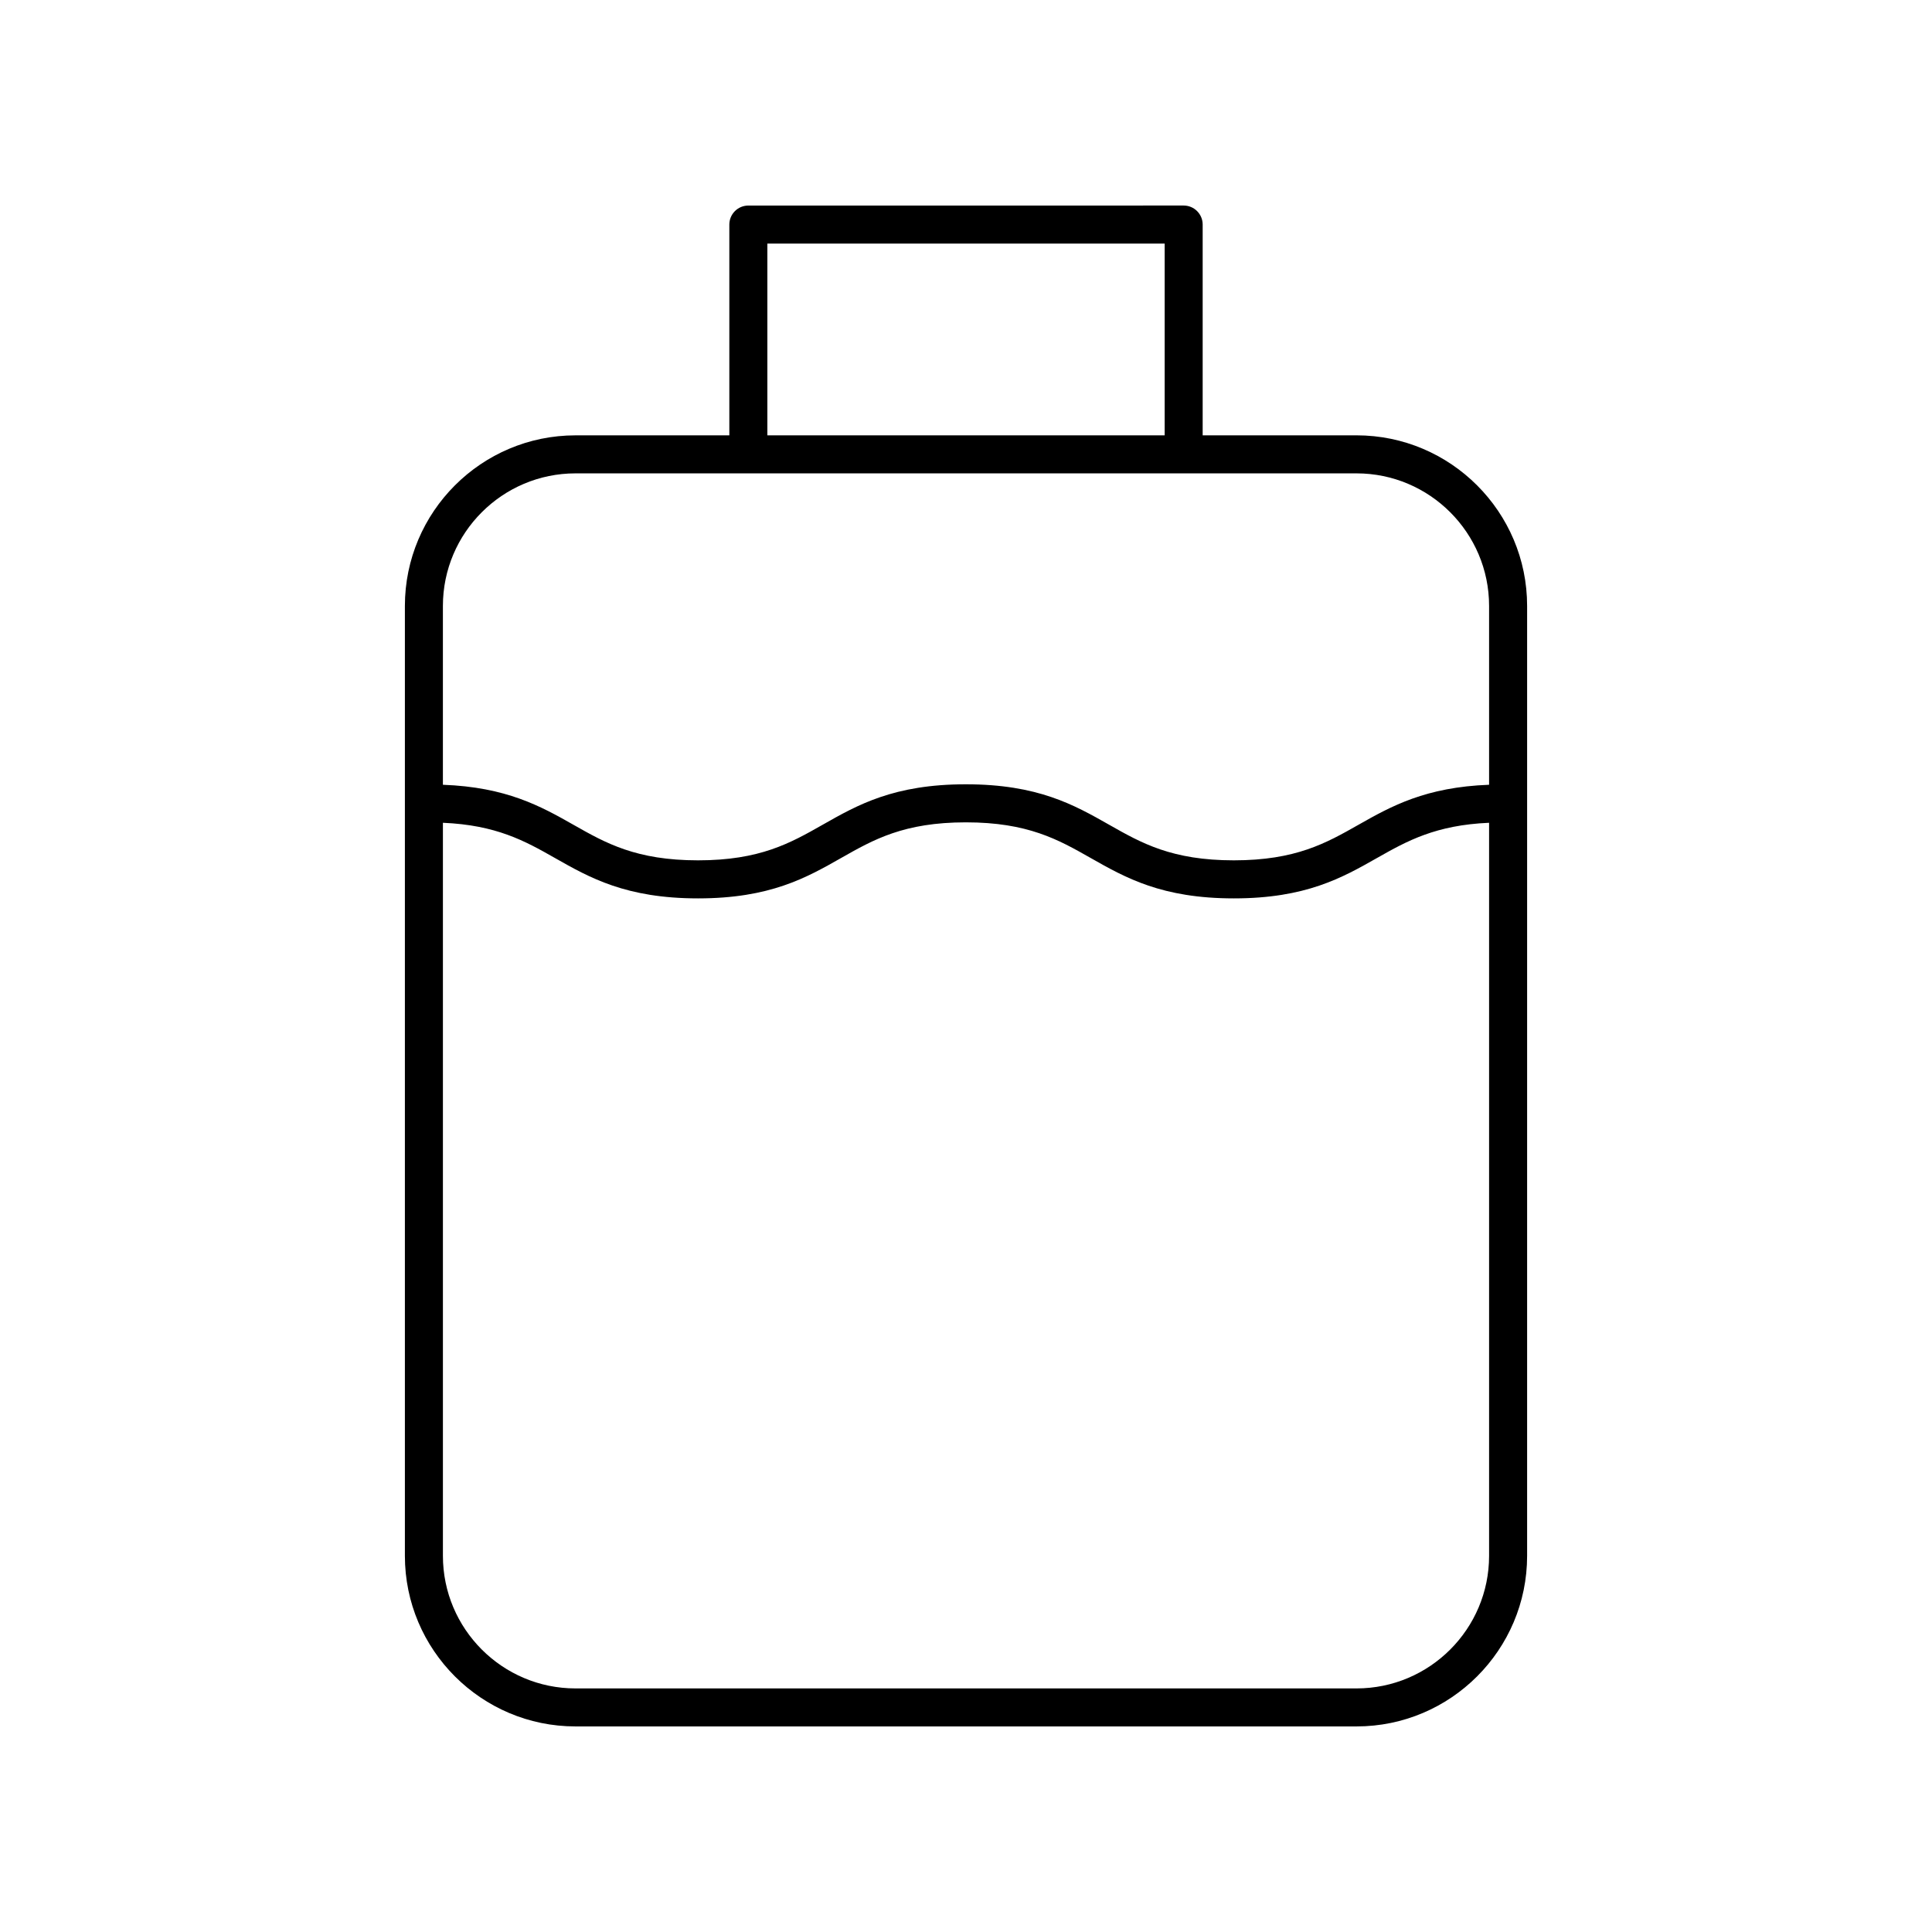 <?xml version="1.0" encoding="UTF-8"?>
<!-- Uploaded to: SVG Repo, www.svgrepo.com, Generator: SVG Repo Mixer Tools -->
<svg fill="#000000" width="800px" height="800px" version="1.1" viewBox="144 144 512 512" xmlns="http://www.w3.org/2000/svg">
 <path d="m296.51 601.52h206.98c24.93 0 45.211-20.281 45.211-45.211v-251.73c0-24.93-20.281-45.211-45.211-45.211h-40.77v-55.859c0-2.781-2.254-5.039-5.039-5.039l-115.36 0.004c-2.781 0-5.039 2.254-5.039 5.039v55.859h-40.77c-24.93 0-45.211 20.281-45.211 45.211v251.73c0 24.926 20.281 45.207 45.211 45.207zm50.848-392.97h105.29v50.82h-105.29zm-50.848 60.898h206.98c19.371 0 35.133 15.762 35.133 35.133v47.391c-16.809 0.621-25.902 5.664-34.621 10.609-8.535 4.844-16.598 9.418-33.02 9.418-16.426 0-24.488-4.574-33.023-9.418-9.297-5.277-18.914-10.734-37.996-10.734-19.074 0-28.68 5.457-37.973 10.734-8.531 4.844-16.586 9.418-33 9.418-16.418 0-24.477-4.574-33.012-9.418-8.711-4.945-17.805-9.988-34.605-10.609v-47.391c0.004-19.371 15.766-35.133 35.137-35.133zm-35.133 92.598c14.133 0.598 21.723 4.809 29.629 9.301 9.293 5.277 18.906 10.734 37.984 10.734 19.074 0 28.68-5.457 37.973-10.734 8.531-4.844 16.586-9.418 33-9.418 16.426 0 24.488 4.574 33.023 9.418 9.297 5.277 18.914 10.734 37.996 10.734 19.086 0 28.695-5.457 37.996-10.734 7.914-4.488 15.508-8.699 29.645-9.301v194.27c0 19.371-15.762 35.133-35.133 35.133h-206.98c-19.371 0-35.133-15.762-35.133-35.133z"/>
</svg>